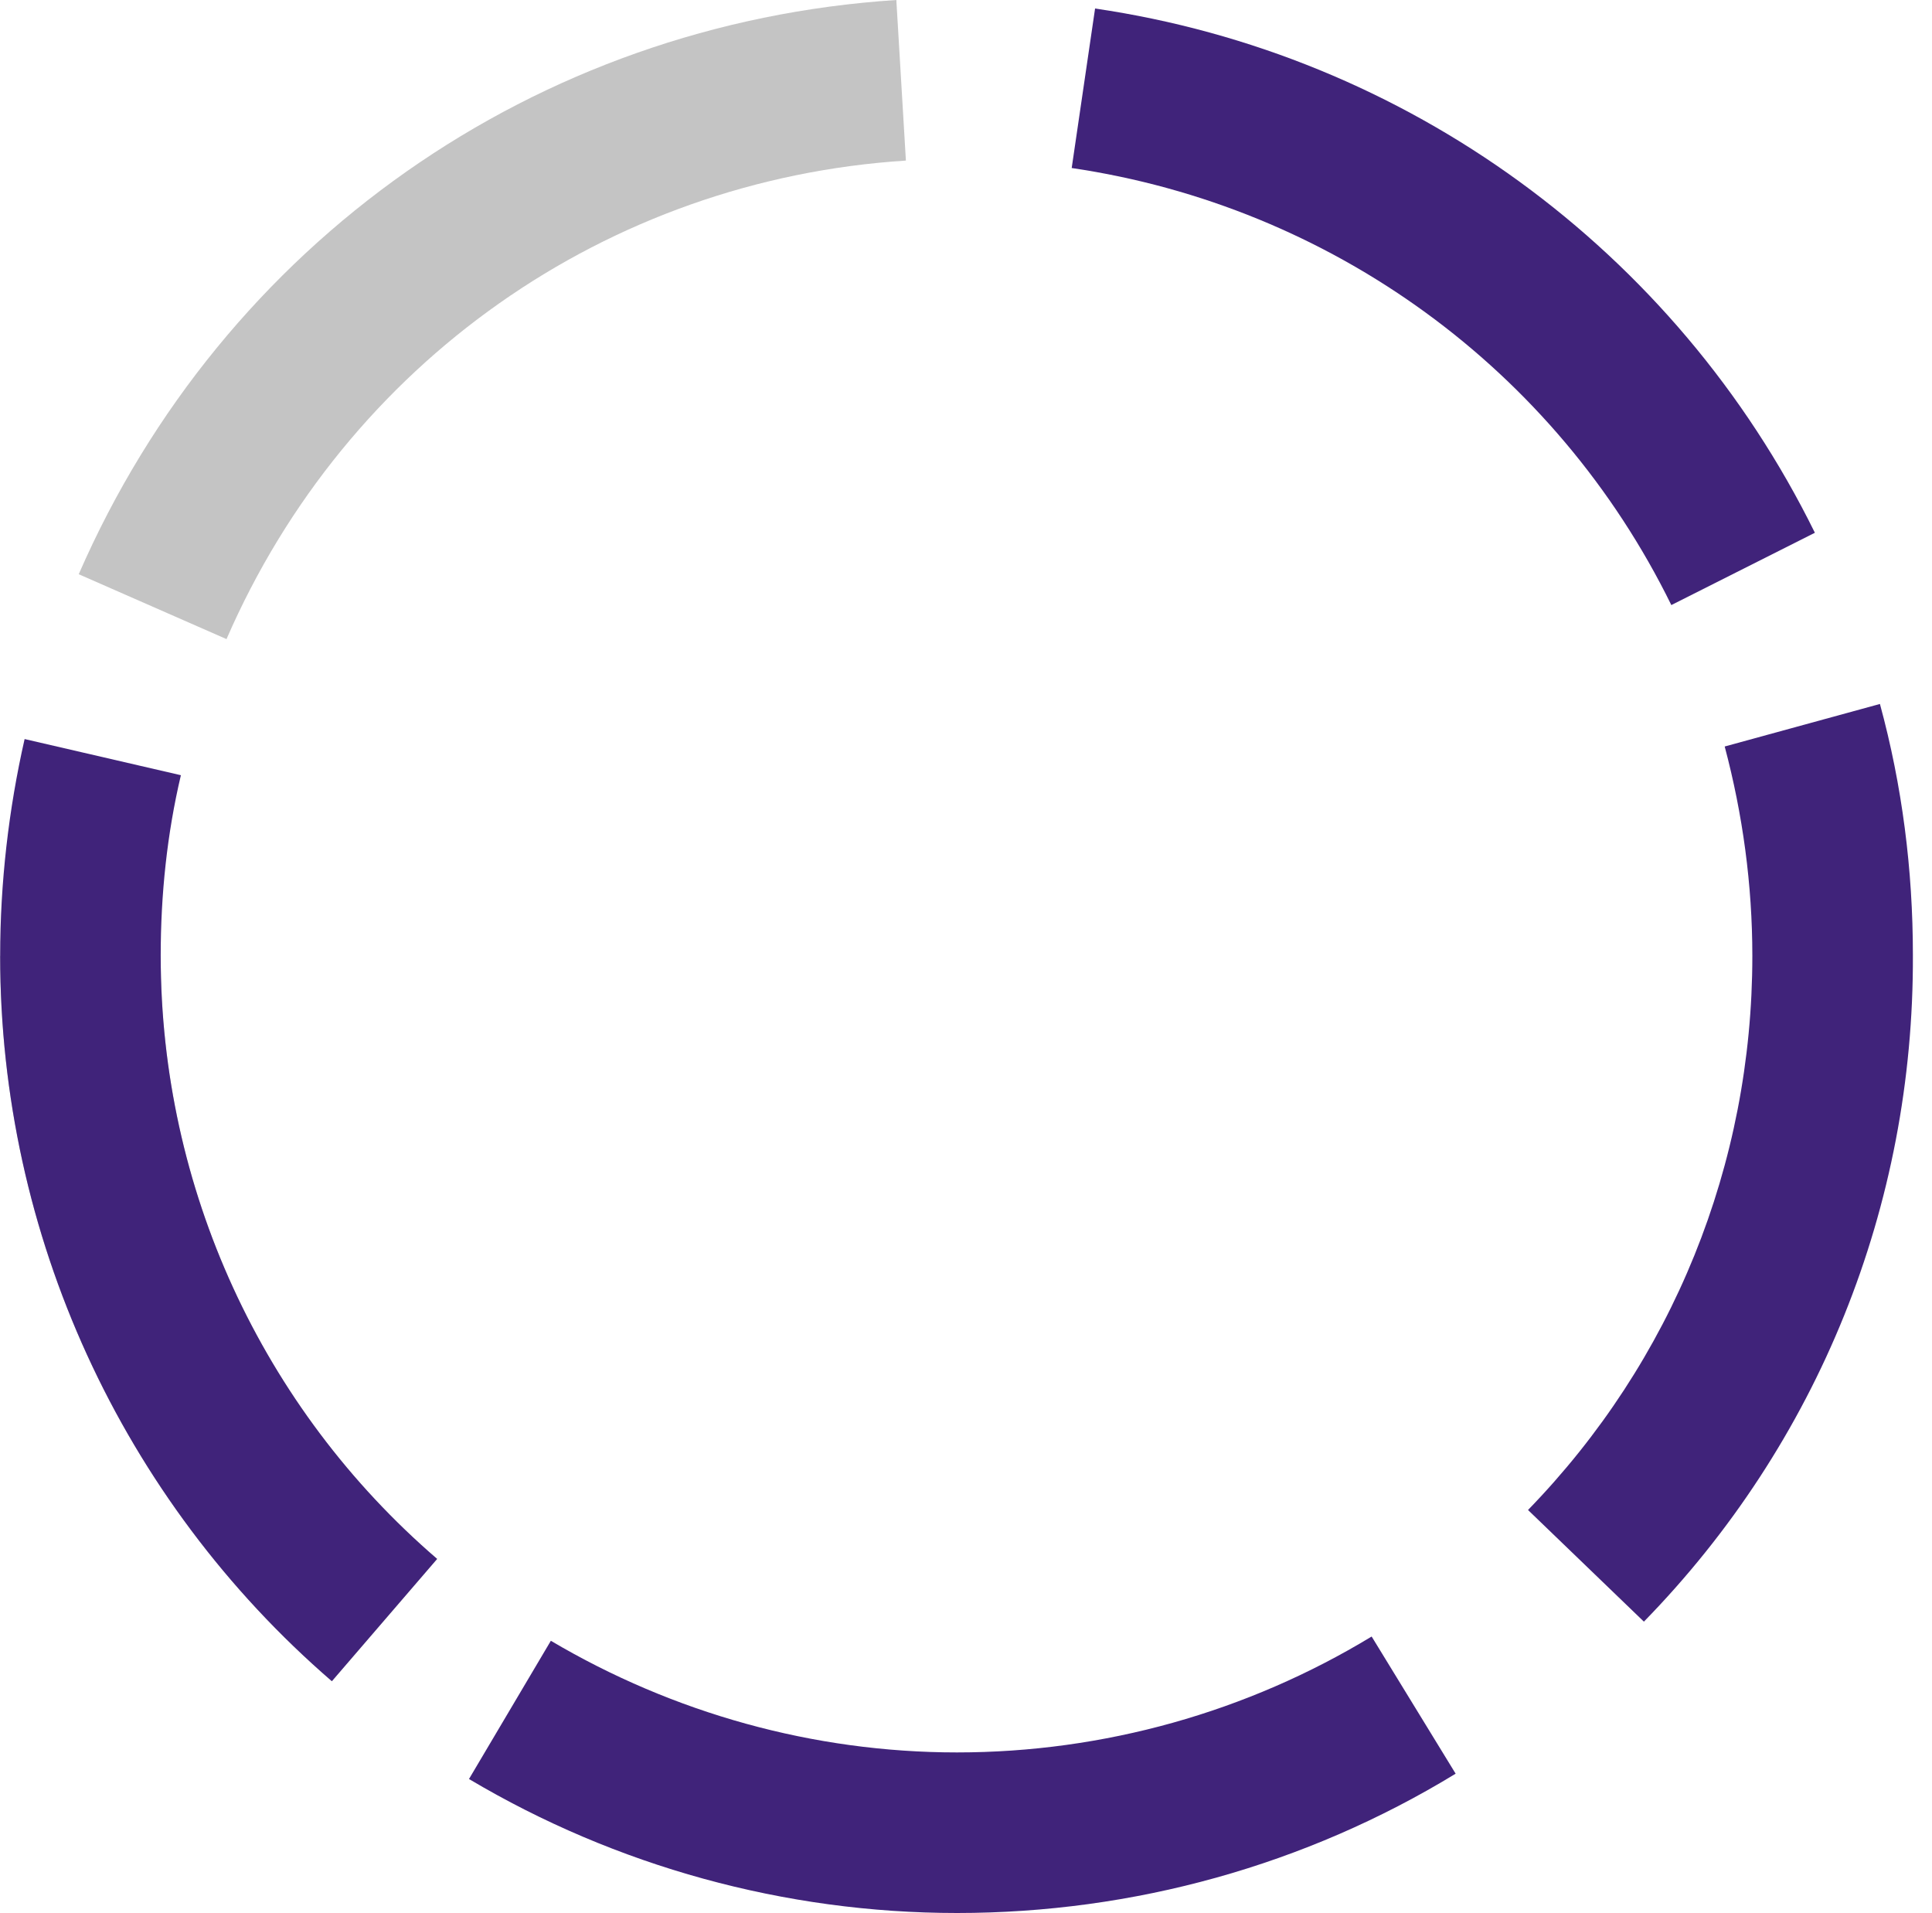 <svg width="100" height="99" viewBox="0 0 100 99" fill="none" xmlns="http://www.w3.org/2000/svg">
<path d="M17.177 87.005C6.281 77.595 0.008 63.892 0.008 49.474H8.318C8.318 61.471 13.546 72.862 22.626 80.677L17.177 87.005Z" fill="#C4C4C4"/>
<path d="M11.724 33.074L4.075 29.717C11.559 12.547 27.738 1.211 46.394 0L46.889 8.31C31.425 9.3 17.943 18.766 11.724 33.074Z" fill="#C4C4C4"/>
<path d="M86.508 31.313C80.51 19.096 68.898 10.676 55.471 8.695L56.681 0.441C72.806 2.807 86.728 12.933 93.938 27.571L86.508 31.313Z" fill="#40237A"/>
<path d="M85.088 83.922L79.09 78.144C86.574 70.44 90.701 60.259 90.701 49.473C90.701 45.786 90.206 42.154 89.27 38.632L97.305 36.431C98.46 40.668 99.011 45.016 99.011 49.418C99.066 62.405 94.113 74.677 85.088 83.922Z" fill="#40237A"/>
<path d="M49.534 99C40.619 99 31.869 96.579 24.275 92.066L28.512 84.912C34.841 88.654 42.105 90.69 49.534 90.69C57.129 90.69 64.558 88.599 70.996 84.692L75.344 91.791C67.584 96.524 58.669 99 49.534 99Z" fill="#40237A"/>
<path d="M17.177 87.004C6.281 77.594 0.008 63.891 0.008 49.473C0.008 45.676 0.448 41.879 1.274 38.247L9.363 40.118C8.648 43.145 8.318 46.281 8.318 49.473C8.318 61.47 13.546 72.861 22.626 80.676L17.177 87.004Z" fill="#40237A"/>
</svg>
